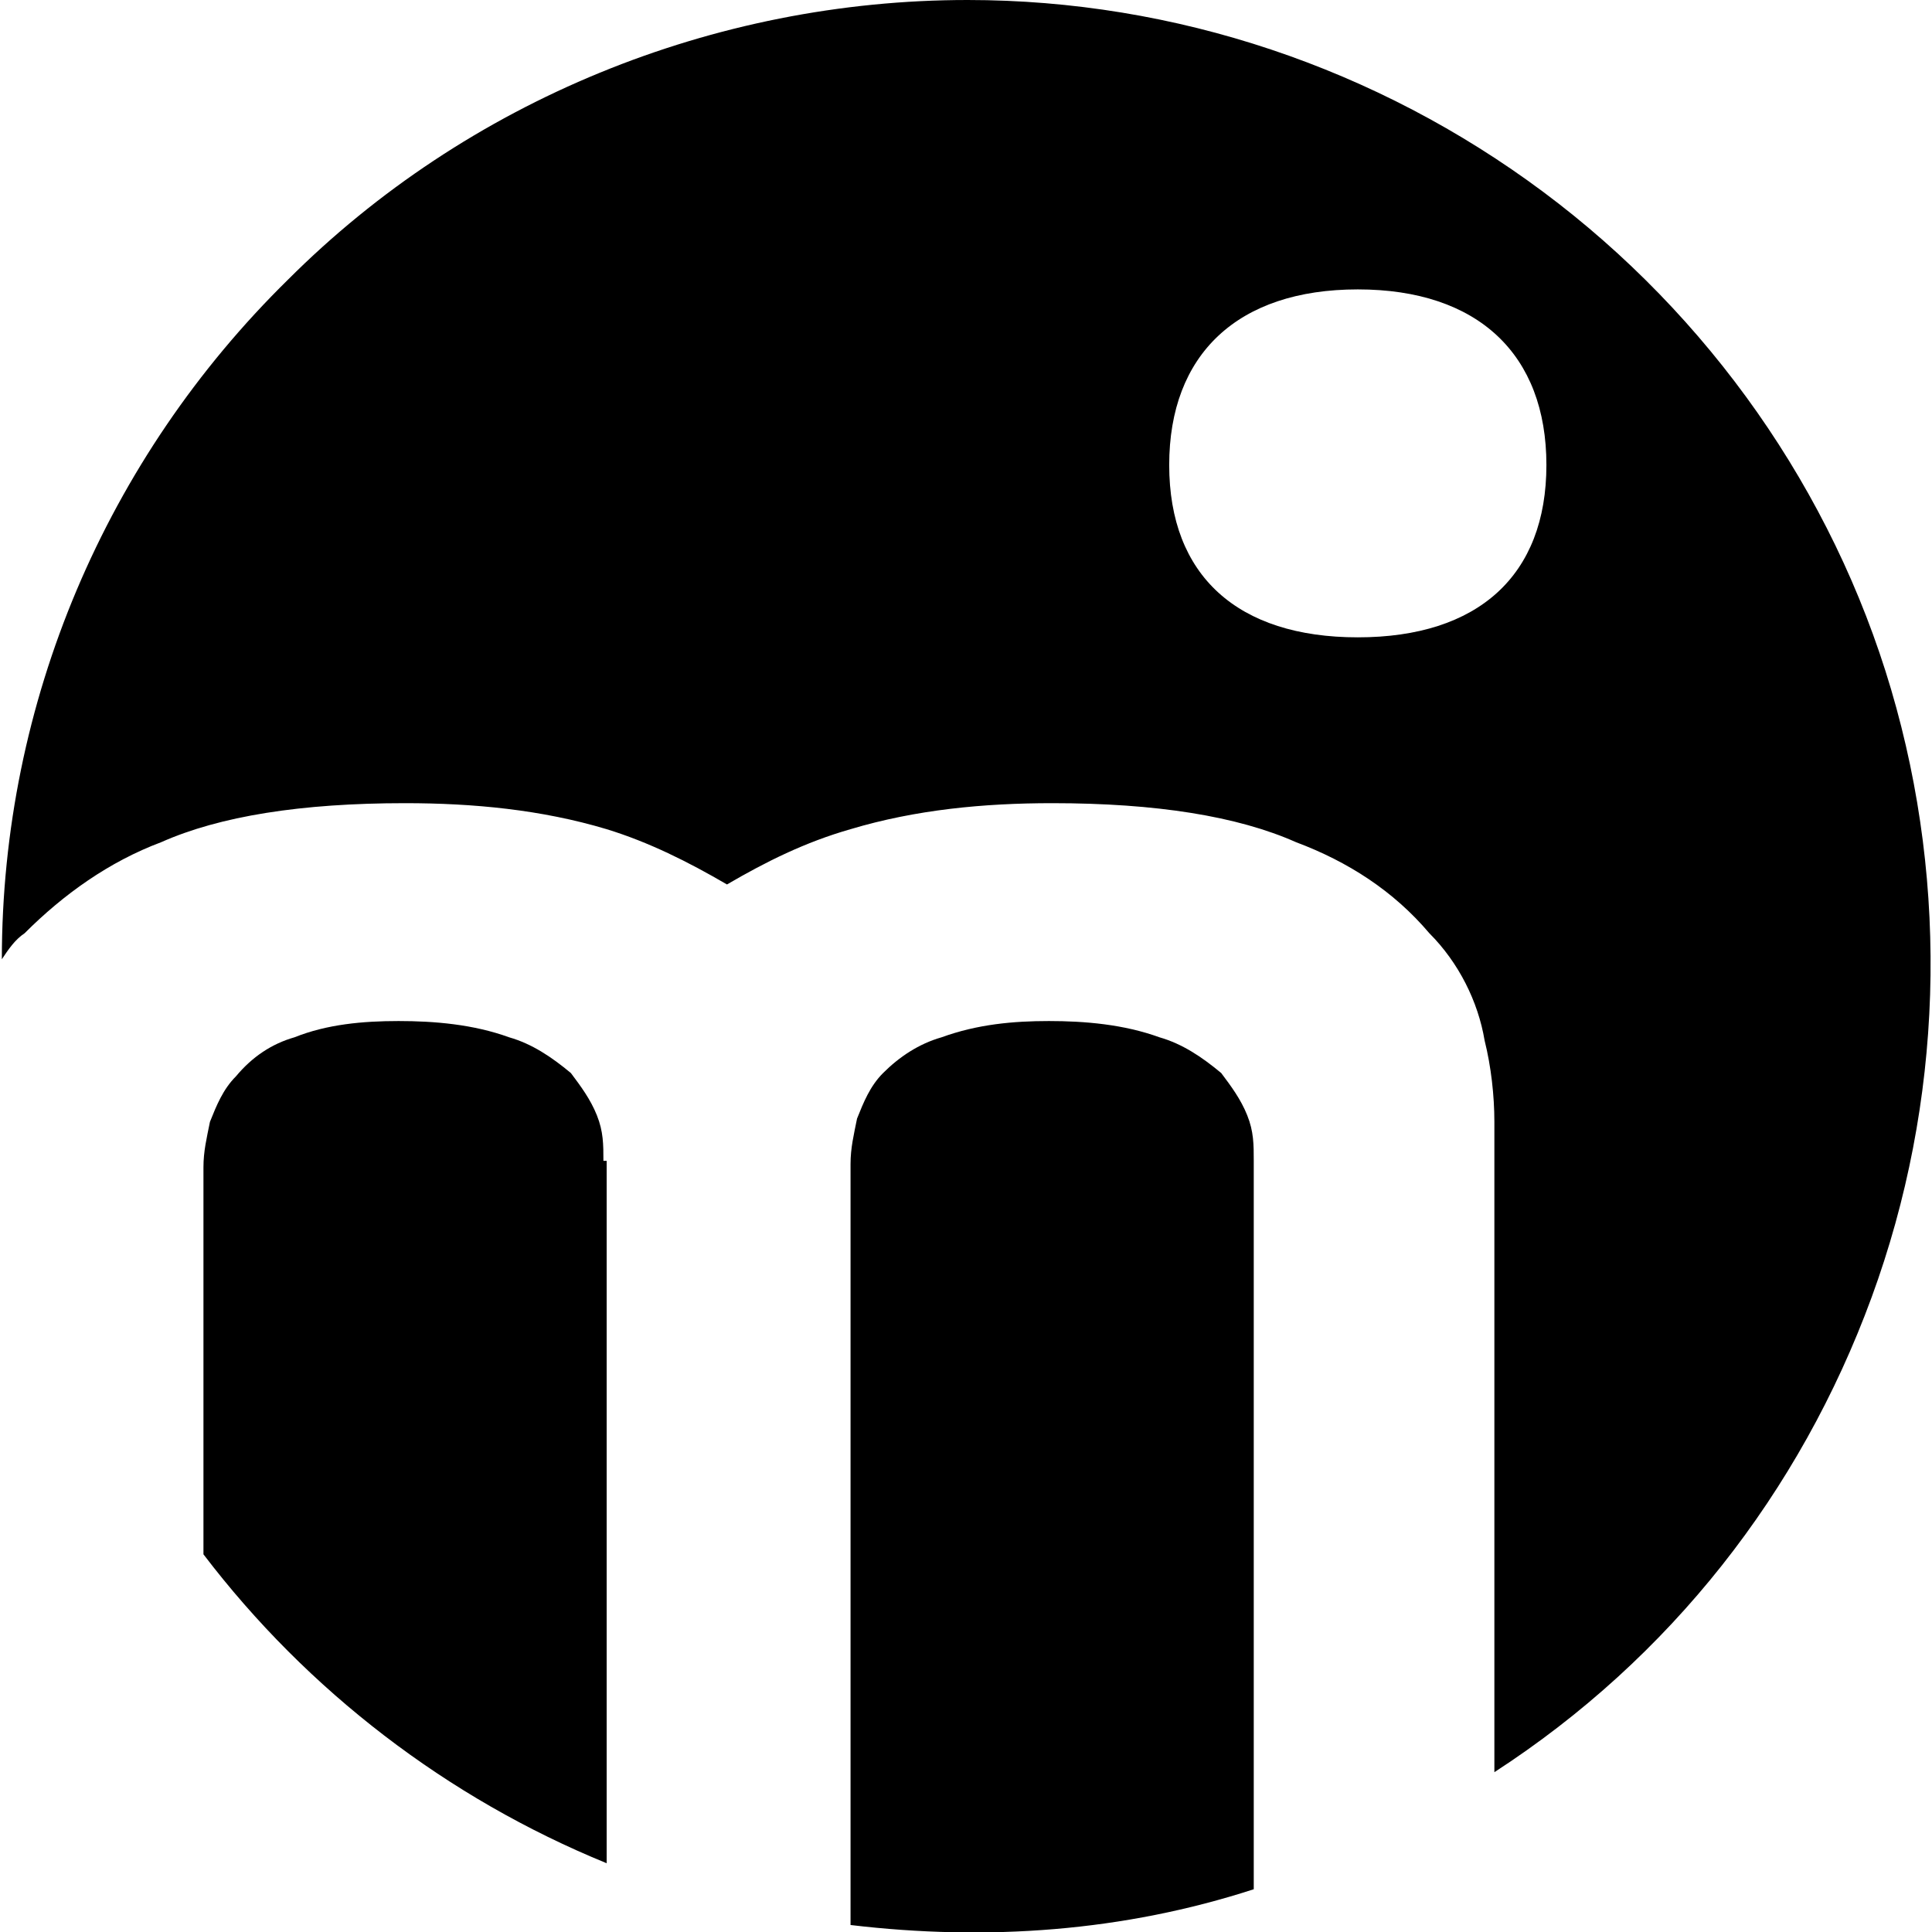 <?xml version="1.0" encoding="utf-8"?>
<svg xmlns="http://www.w3.org/2000/svg" viewBox="0 0 512 512">
  <g transform="matrix(2.068,0,0,2.068,0.489,-2.585)">
    <g transform="matrix(4.167,0,0,4.167,0,0)">
      <path
        d="M18.5,36C18.5,35.5 18.5,35.1 18.3,34.6C18.1,34.1 17.8,33.7 17.5,33.3C16.9,32.8 16.3,32.4 15.6,32.2C14.5,31.8 13.3,31.7 12.2,31.7C11.1,31.7 10,31.8 9,32.2C8.3,32.4 7.7,32.8 7.2,33.4C6.8,33.8 6.6,34.3 6.4,34.8C6.3,35.3 6.2,35.7 6.2,36.2L6.2,48.1C9.4,52.3 13.7,55.6 18.6,57.6L18.6,36L18.5,36Z"
        style="fill-rule:nonzero;" />
    </g>
    <g transform="matrix(4.167,0,0,4.167,0,0)">
      <path
        d="M41.7,19.9C38,19.9 35.9,18 35.9,14.6C35.9,11.2 38,9.2 41.7,9.2C45.4,9.2 47.5,11.2 47.5,14.6C47.5,18 45.4,19.9 41.7,19.9ZM29.7,0.3C21.9,0.3 14.3,3.4 8.8,8.9C3.2,14.4 0,21.9 0,29.8C0.2,29.5 0.4,29.2 0.7,29C1.9,27.8 3.3,26.8 4.9,26.2C6.7,25.4 9.2,25 12.4,25C14.5,25 16.6,25.2 18.6,25.8C19.9,26.2 21.1,26.8 22.3,27.5C23.5,26.8 24.7,26.2 26.1,25.8C28.1,25.2 30.2,25 32.3,25C35.5,25 38,25.4 39.8,26.2C41.4,26.8 42.8,27.7 43.9,29C44.8,29.9 45.4,31.1 45.6,32.3C45.8,33.1 45.9,34 45.9,34.8L45.9,54.8C51.3,51.3 55.3,46.2 57.5,40.2C59.7,34.2 59.9,27.6 58.1,21.5C56.3,15.4 52.5,10 47.4,6.2C42.3,2.4 36.1,0.3 29.7,0.3Z"
        style="fill-rule:nonzero;" />
    </g>
    <g transform="matrix(4.167,0,0,4.167,0,0)">
      <path
        d="M38.5,36C38.5,35.5 38.5,35.1 38.3,34.6C38.1,34.1 37.8,33.7 37.5,33.3C36.9,32.8 36.3,32.4 35.6,32.2C34.5,31.8 33.3,31.7 32.2,31.7C31.1,31.7 30,31.8 28.9,32.2C28.2,32.4 27.6,32.8 27.1,33.3C26.7,33.7 26.5,34.2 26.3,34.7C26.2,35.2 26.1,35.6 26.1,36.1L26.1,59.5C30.3,60 34.5,59.7 38.5,58.4L38.5,36Z"
        style="fill-rule:nonzero;" />
    </g>
  </g>
</svg>
